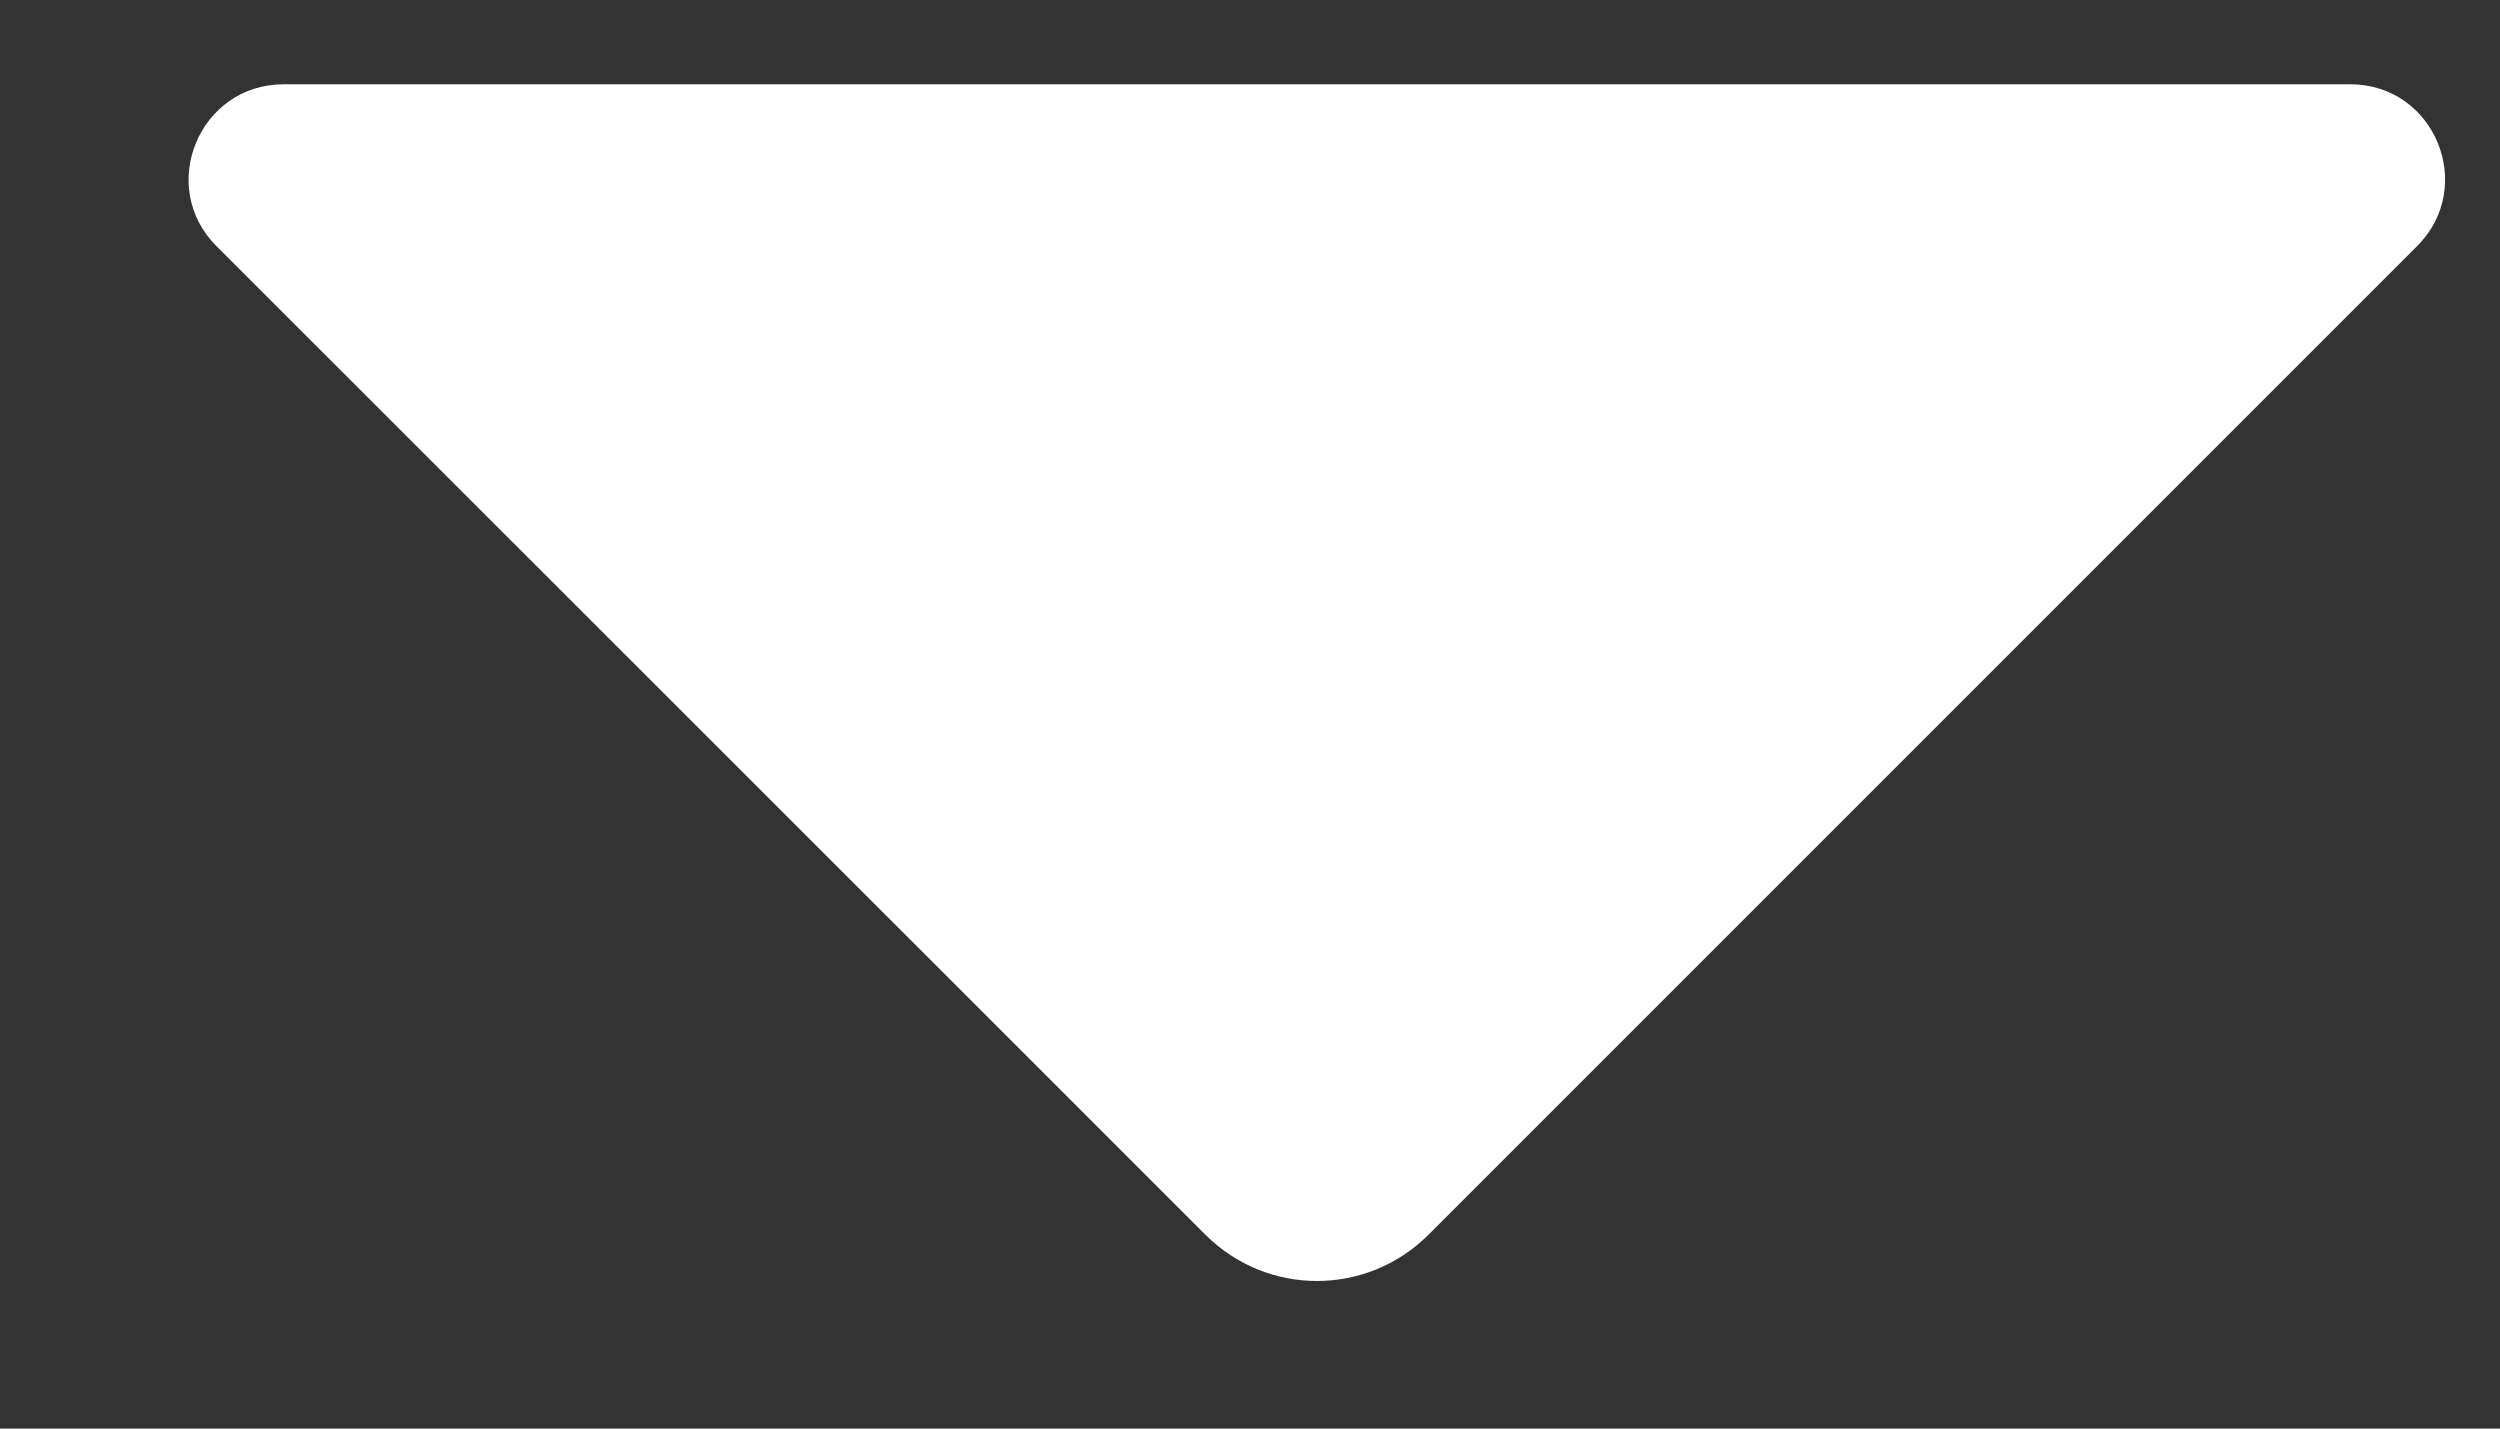 <svg width="7" height="4" viewBox="0 0 7 4" fill="none" xmlns="http://www.w3.org/2000/svg">
<rect x="0" y="0" width="7" height="4" fill="#333333" stroke="none"/>
<path d="M6.581 0.236H0.794C0.558 0.236 0.439 0.522 0.606 0.689L3.375 3.457C3.548 3.63 3.827 3.63 4 3.457L6.768 0.689C6.935 0.522 6.817 0.236 6.581 0.236Z" fill="white"/>
</svg>
